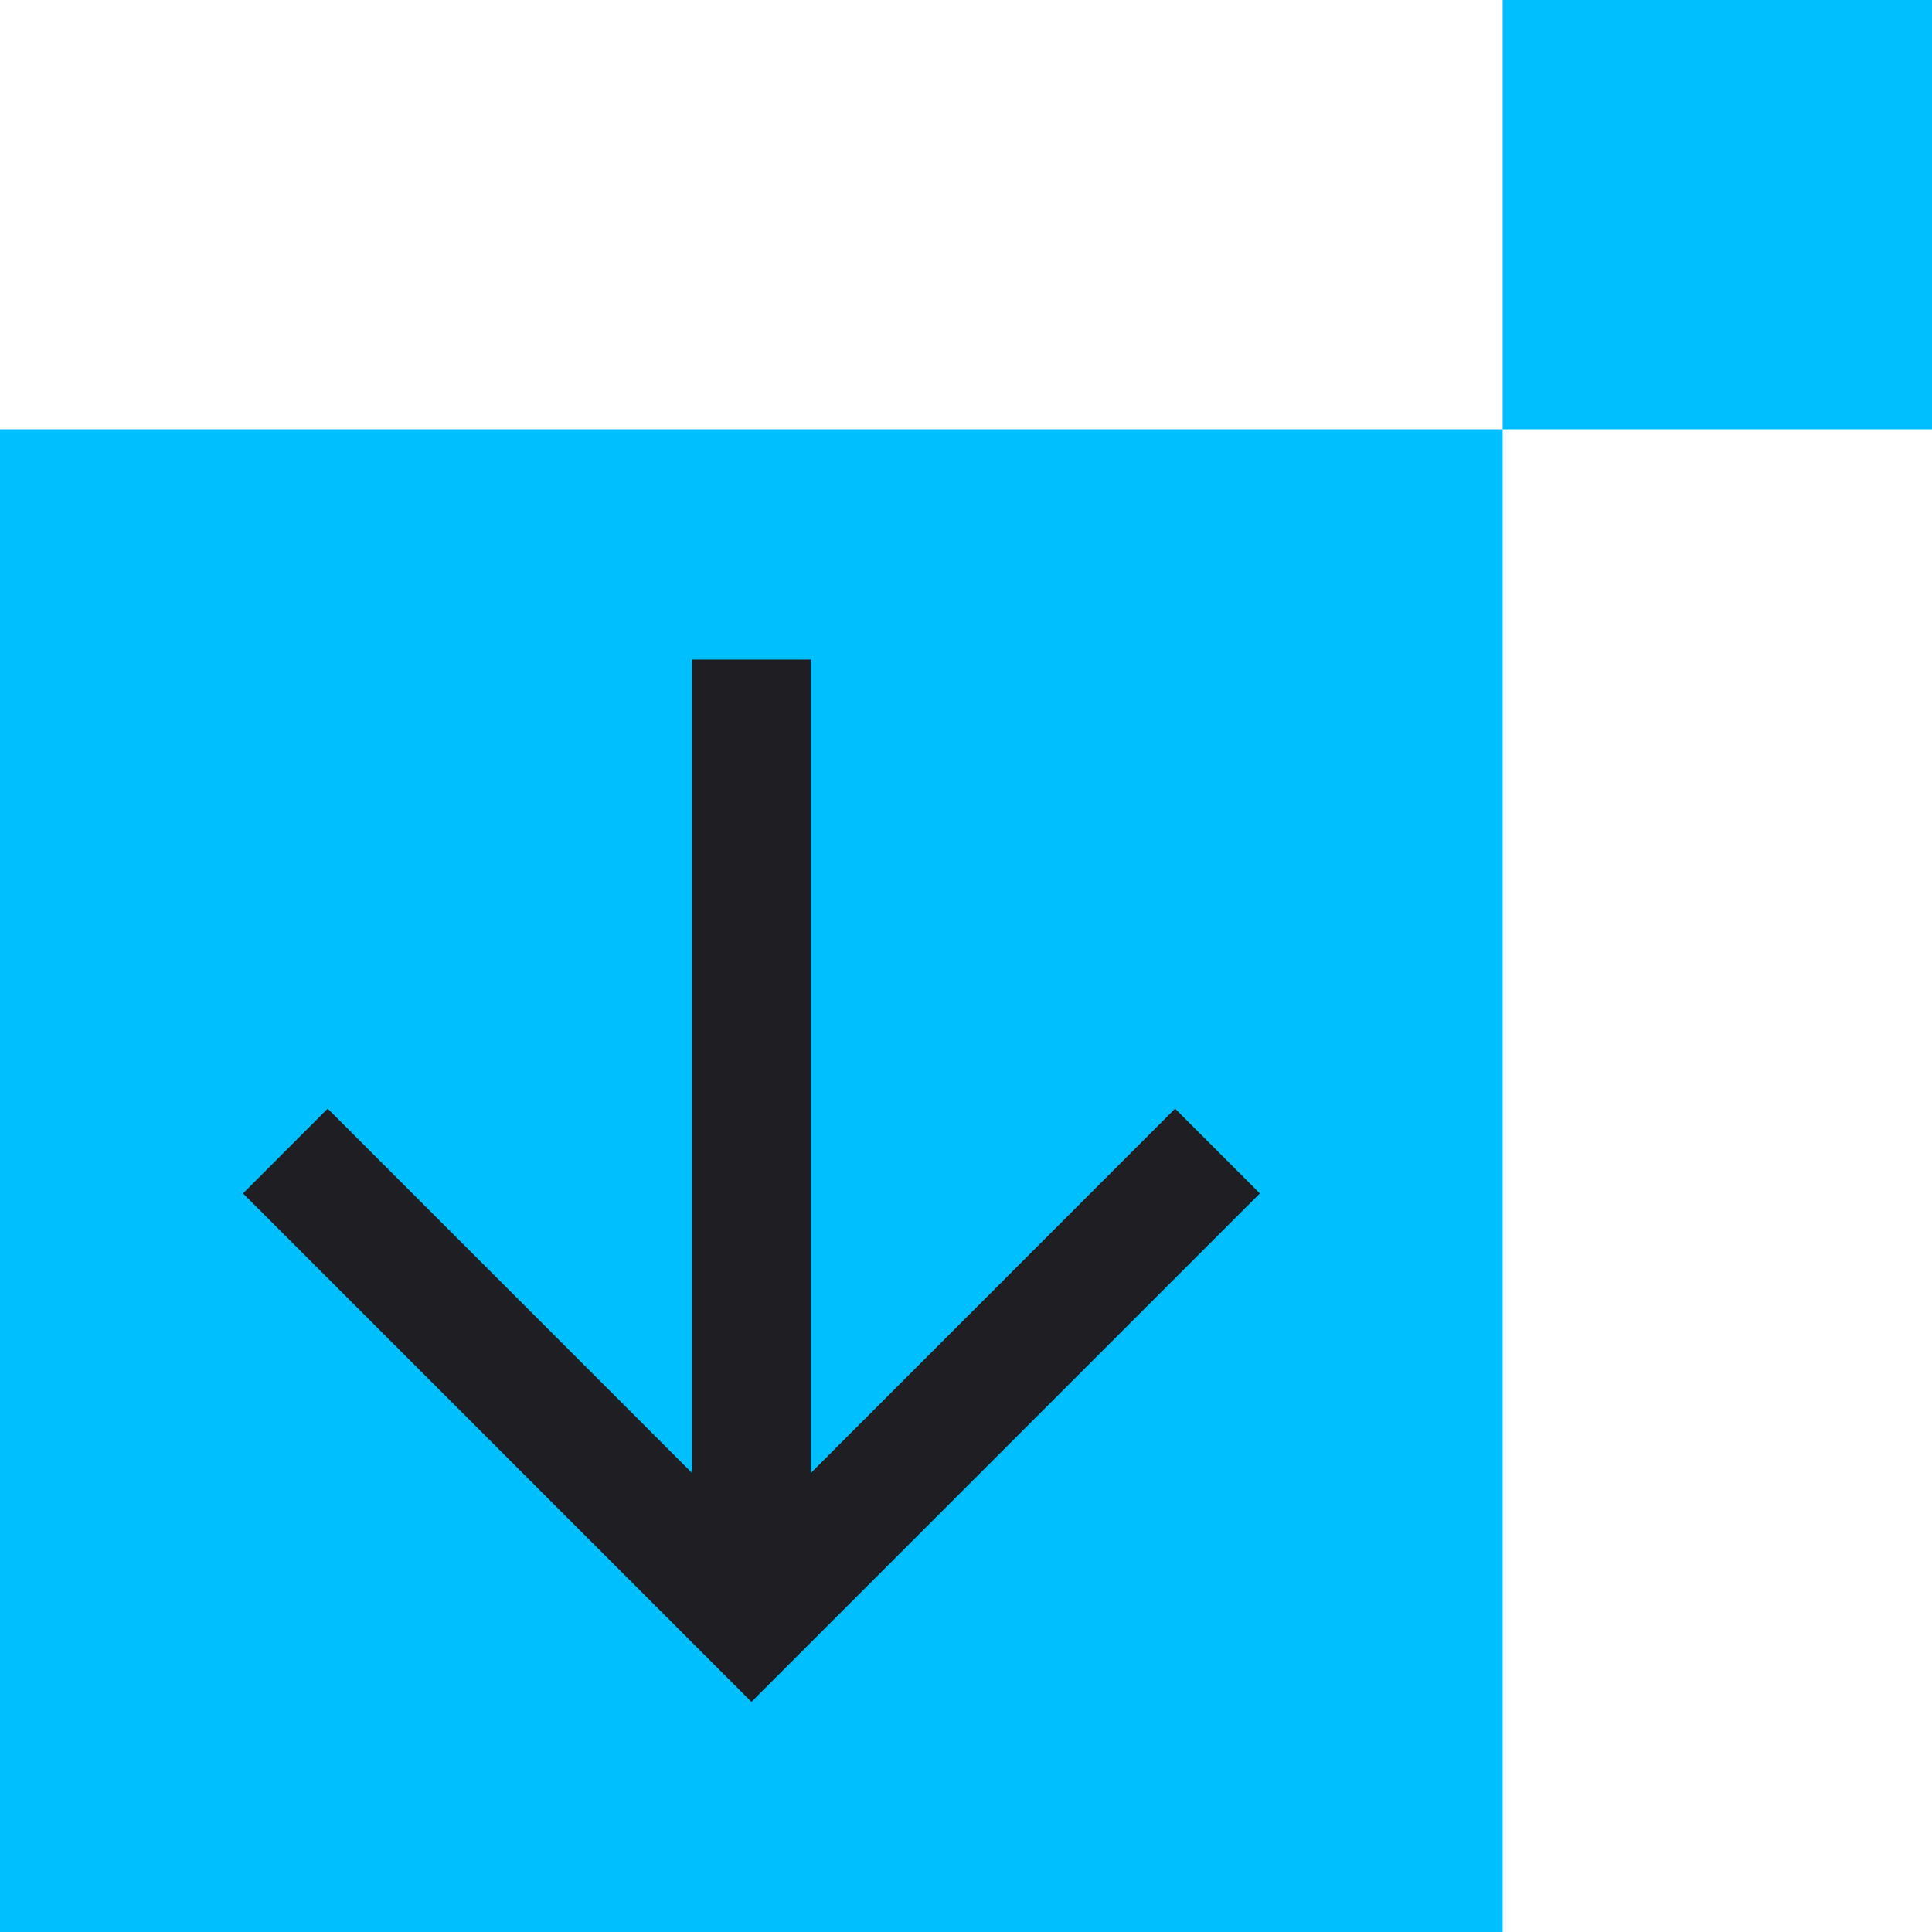 <svg width="18" height="18" viewBox="0 0 18 18" fill="none" xmlns="http://www.w3.org/2000/svg">
<g clip-path="url(#clip0_267_1814)">
<rect y="4" width="14" height="14" fill="#00BFFF"/>
<path d="M6.448 6.145L7.554 6.145V13.724L10.948 10.329L11.738 11.119L7.001 15.856L2.264 11.119L3.053 10.329L6.448 13.724V6.145Z" fill="#1F1F23"/>
</g>
<rect x="14" width="4" height="4" fill="#00BFFF"/>
<defs>
<clipPath id="clip0_267_1814">
<rect width="14" height="14" fill="white" transform="translate(0 4)"/>
</clipPath>
</defs>
</svg>
